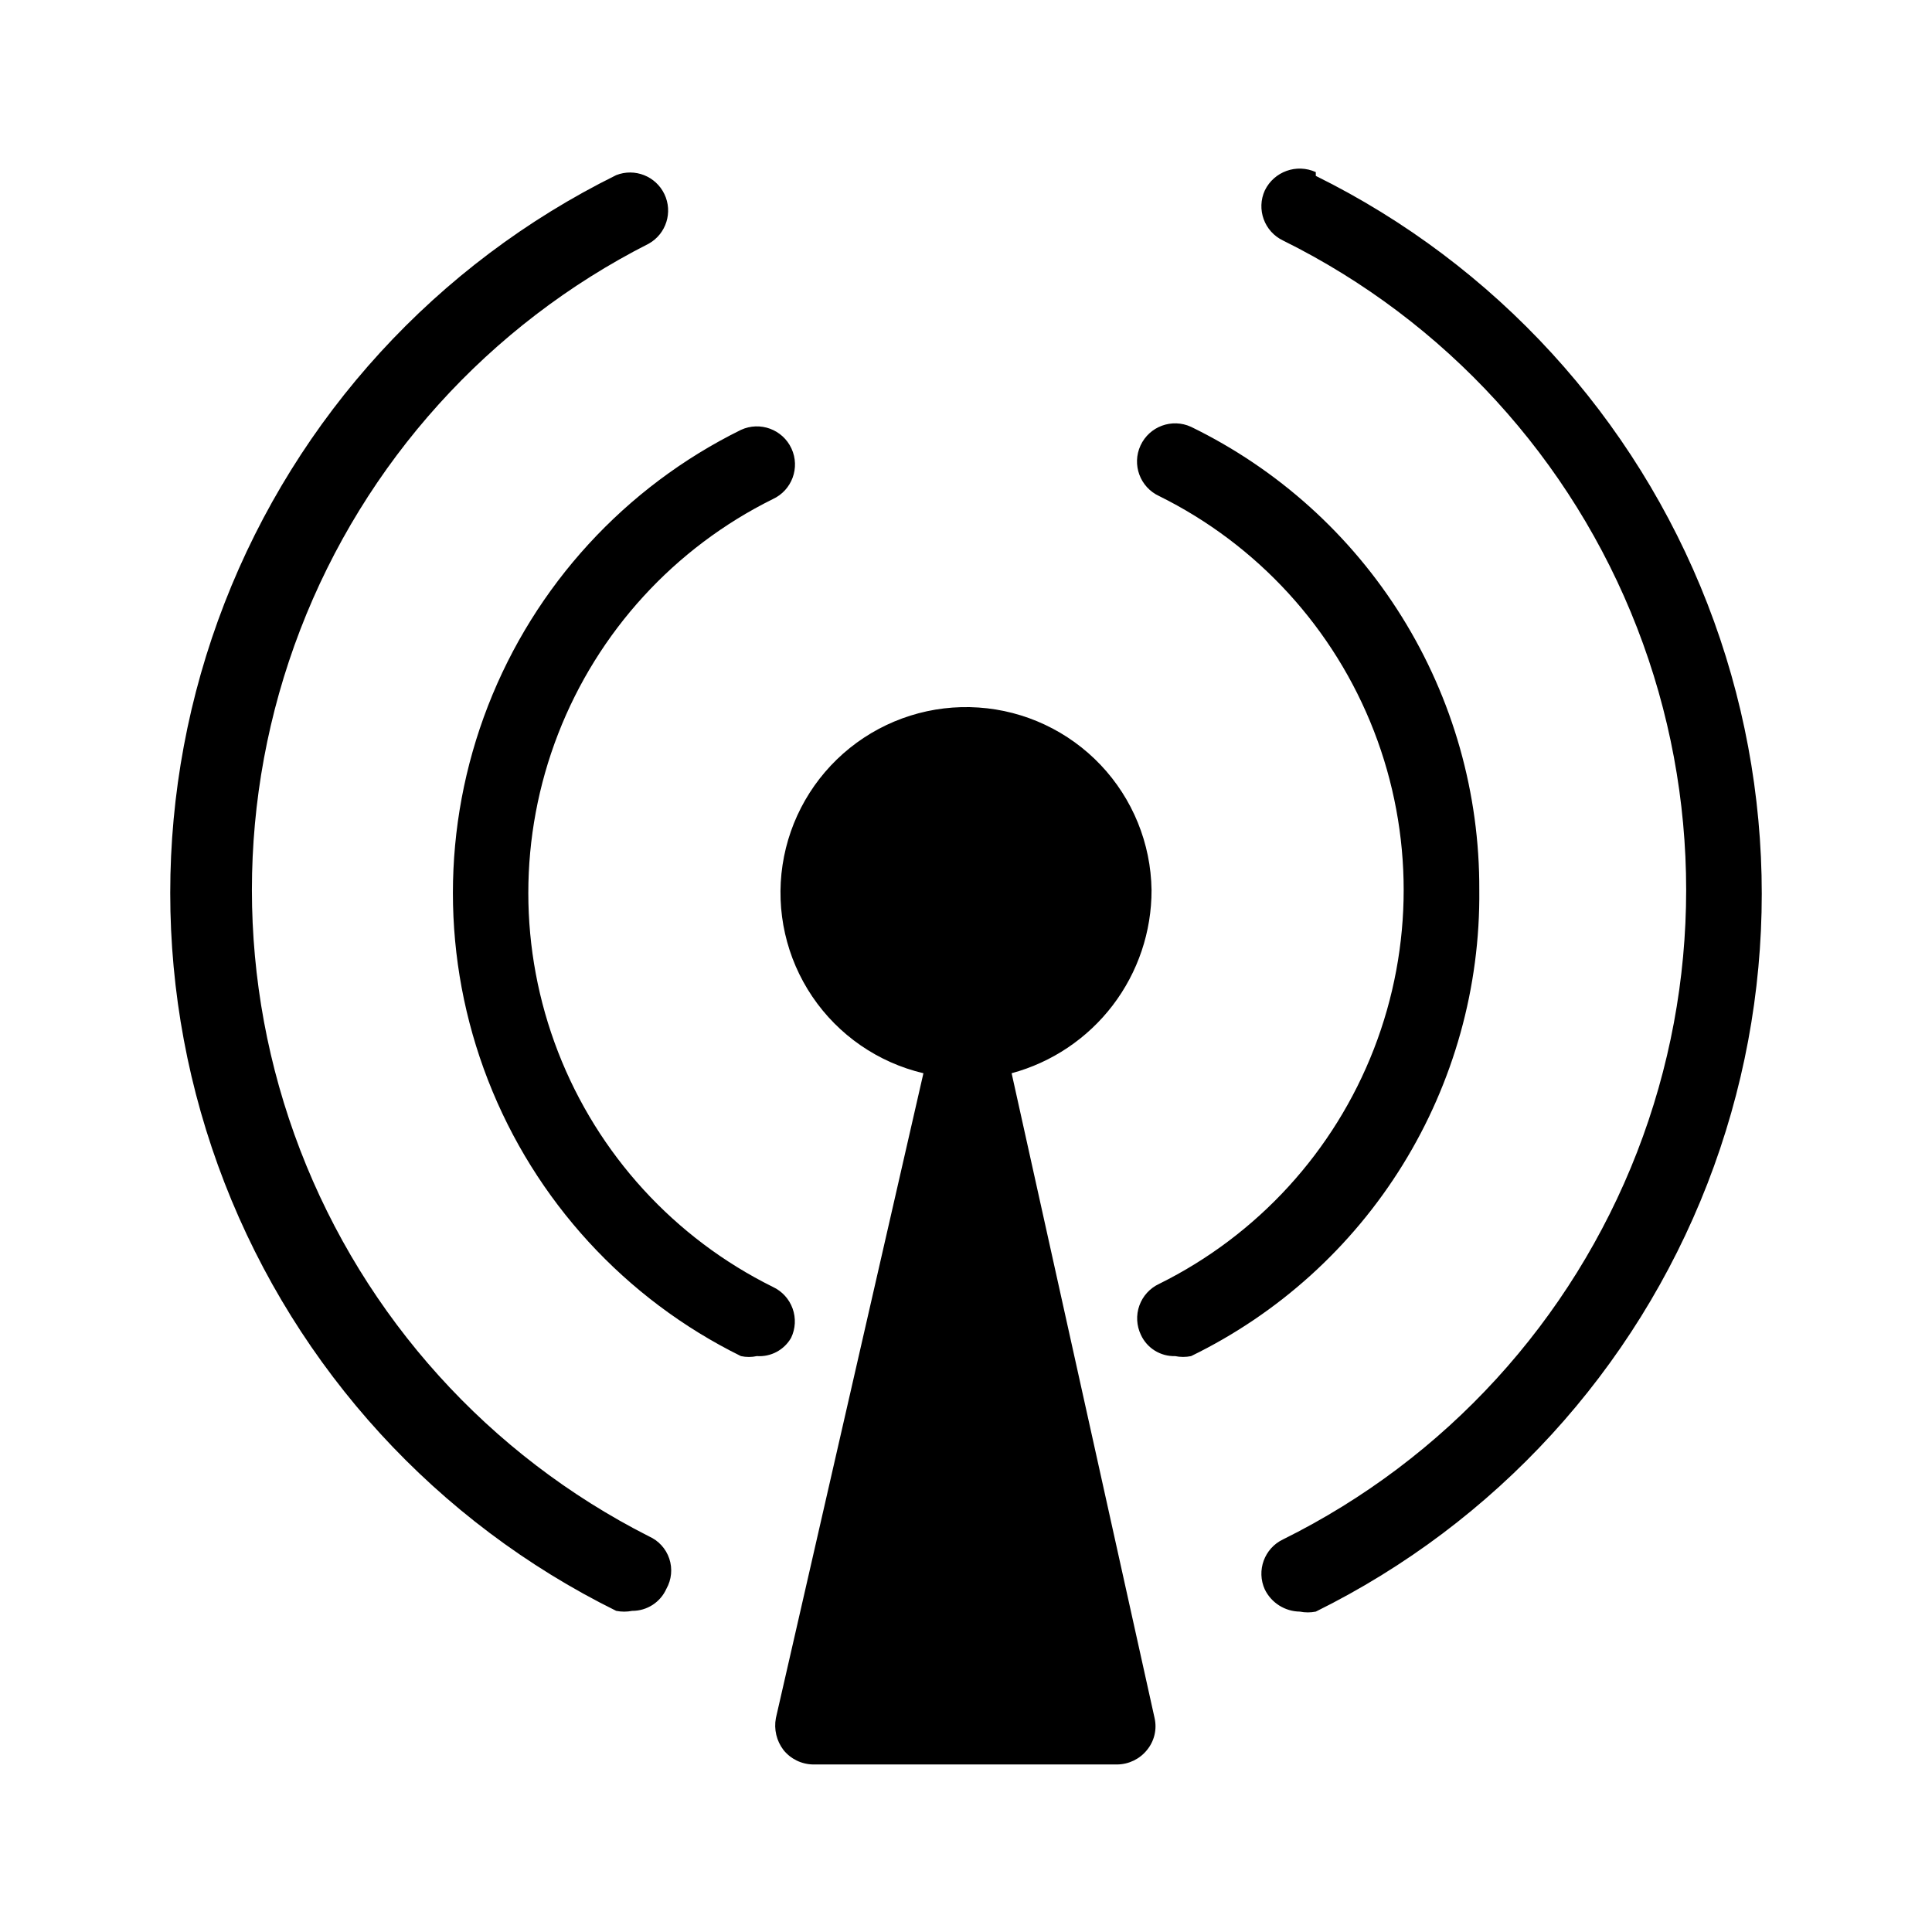 <?xml version="1.0" encoding="UTF-8"?>
<!-- Uploaded to: SVG Repo, www.svgrepo.com, Generator: SVG Repo Mixer Tools -->
<svg fill="#000000" width="800px" height="800px" version="1.1" viewBox="144 144 512 512" xmlns="http://www.w3.org/2000/svg">
 <path d="m344.58 503.38c-1.395 0.309-2.836 0.309-4.231 0-30.699-15.137-54.613-41.227-67.02-73.129s-12.406-67.293 0-99.195c12.406-31.902 36.32-57.992 67.02-73.129 5.062-2.34 11.062-0.129 13.402 4.938 2.336 5.062 0.125 11.062-4.938 13.398-26.074 12.91-46.375 35.109-56.906 62.23-10.531 27.121-10.531 57.199 0 84.32s30.832 49.32 56.906 62.23c2.441 1.133 4.332 3.203 5.238 5.738 0.91 2.539 0.766 5.332-0.402 7.762-1.848 3.219-5.367 5.098-9.07 4.836zm-28.613 47.762c-42.41-21.5-75.336-57.969-92.406-102.35-17.07-44.379-17.07-93.512 0-137.89 17.07-44.379 49.996-80.848 92.406-102.35 4.594-2.613 6.387-8.332 4.109-13.102-2.281-4.769-7.856-6.969-12.777-5.035-47.547 23.5-84.57 63.949-103.78 113.38-19.207 49.438-19.207 104.27 0 153.71 19.207 49.438 56.23 89.887 103.78 113.39 1.398 0.277 2.836 0.277 4.234 0 3.914 0.02 7.469-2.269 9.066-5.844 1.375-2.434 1.656-5.332 0.773-7.984-0.883-2.648-2.848-4.801-5.406-5.922zm220.06-171.29c0.113-25.574-6.996-50.66-20.508-72.371-13.512-21.711-32.879-39.164-55.871-50.359-5.062-2.336-11.062-0.125-13.398 4.938-2.34 5.066-0.129 11.066 4.938 13.402 26.07 12.906 46.371 35.105 56.902 62.227s10.531 57.203 0 84.324c-10.531 27.121-30.832 49.32-56.902 62.227-2.445 1.137-4.332 3.203-5.242 5.742-0.91 2.535-0.762 5.332 0.402 7.762 1.617 3.531 5.188 5.75 9.07 5.641 1.395 0.289 2.836 0.289 4.231 0 23.117-11.25 42.566-28.832 56.09-50.699 13.52-21.867 20.555-47.125 20.289-72.832zm-86.855 0c-0.18-12.344-4.992-24.168-13.484-33.125-8.496-8.957-20.047-14.395-32.363-15.227-12.312-0.836-24.492 2.996-34.117 10.727-9.621 7.731-15.984 18.797-17.824 31-1.84 12.207 0.977 24.66 7.891 34.883 6.918 10.223 17.426 17.473 29.441 20.309l-39.098 170.89c-0.559 2.981 0.172 6.059 2.016 8.465 1.918 2.383 4.801 3.785 7.859 3.828h80.609c3.059-0.043 5.941-1.445 7.859-3.828 1.945-2.356 2.691-5.484 2.016-8.465l-37.887-170.89c10.664-2.883 20.082-9.207 26.785-17.988s10.324-19.531 10.297-30.578zm43.527-190.24c-5.066-2.316-11.055-0.172-13.5 4.836-2.297 5.008-0.145 10.934 4.836 13.301 42.98 21.285 76.438 57.883 93.797 102.59 17.359 44.711 17.359 94.301 0 139.01-17.359 44.711-50.816 81.309-93.797 102.6-4.981 2.363-7.133 8.289-4.836 13.297 1.742 3.539 5.324 5.797 9.27 5.848 1.395 0.277 2.832 0.277 4.231 0 47.547-23.5 84.57-63.949 103.78-113.39 19.207-49.434 19.207-104.27 0-153.71-19.207-49.434-56.23-89.887-103.78-113.38z"/>
</svg>